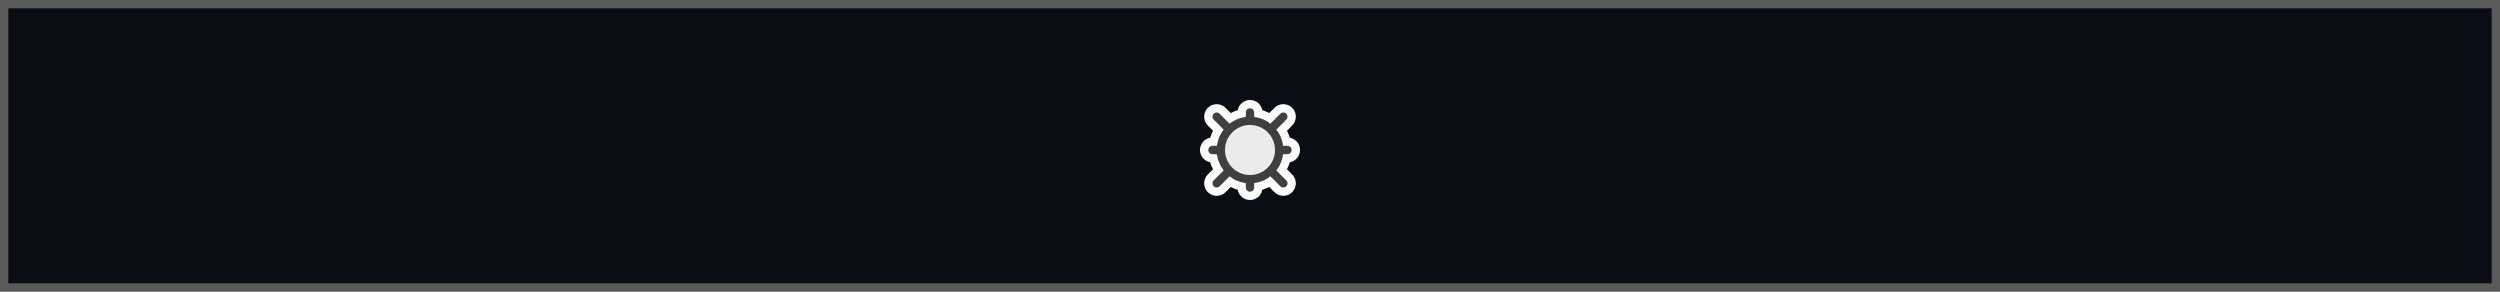 <svg width="300" height="35" viewBox="0 0 300 35" fill="none" xmlns="http://www.w3.org/2000/svg">
<rect x="0" y="0" width="300" height="35" fill="#808080" stroke="none"/>
<rect opacity="0.3" width="300" height="35" fill="black"/>
<rect x="1" y="1" width="298" height="33" fill="#0A0D14"/>
<path d="M145.566 20.313L144.939 20.939C144.354 21.525 144.354 22.475 144.939 23.061C145.525 23.646 146.475 23.646 147.061 23.061L147.687 22.434C147.954 22.573 148.234 22.689 148.526 22.779C148.657 23.474 149.267 24 150 24C150.733 24 151.343 23.474 151.474 22.779C151.766 22.689 152.046 22.573 152.313 22.434L152.939 23.061C153.525 23.646 154.475 23.646 155.061 23.061C155.646 22.475 155.646 21.525 155.061 20.939L154.434 20.313C154.573 20.046 154.689 19.766 154.779 19.474C155.474 19.343 156 18.733 156 18C156 17.267 155.474 16.657 154.779 16.526C154.689 16.234 154.573 15.954 154.434 15.687L155.061 15.061C155.646 14.475 155.646 13.525 155.061 12.939C154.475 12.354 153.525 12.354 152.939 12.939L152.313 13.566C152.046 13.427 151.766 13.311 151.474 13.221C151.343 12.526 150.733 12 150 12C149.267 12 148.657 12.526 148.526 13.221C148.234 13.311 147.954 13.427 147.687 13.566L147.061 12.939C146.475 12.354 145.525 12.354 144.939 12.939C144.354 13.525 144.354 14.475 144.939 15.061L145.566 15.687C145.427 15.954 145.311 16.234 145.221 16.526C144.526 16.657 144 17.267 144 18C144 18.733 144.526 19.343 145.221 19.474C145.311 19.766 145.427 20.046 145.566 20.313Z" fill="#FEFEFE"/>
<path fill-rule="evenodd" clip-rule="evenodd" d="M150.5 13.5C150.5 13.224 150.276 13 150 13C149.724 13 149.5 13.224 149.5 13.5V14.031C148.77 14.122 148.1 14.41 147.547 14.84L146.354 13.646C146.158 13.451 145.842 13.451 145.646 13.646C145.451 13.842 145.451 14.158 145.646 14.354L146.84 15.547C146.41 16.1 146.122 16.77 146.031 17.5H145.5C145.224 17.5 145 17.724 145 18C145 18.276 145.224 18.5 145.5 18.5H146.031C146.122 19.23 146.41 19.9 146.84 20.453L145.646 21.646C145.451 21.842 145.451 22.158 145.646 22.354C145.842 22.549 146.158 22.549 146.354 22.354L147.547 21.16C148.1 21.59 148.77 21.878 149.5 21.969V22.5C149.5 22.776 149.724 23 150 23C150.276 23 150.5 22.776 150.5 22.5V21.969C151.23 21.878 151.9 21.59 152.453 21.16L153.646 22.354C153.842 22.549 154.158 22.549 154.354 22.354C154.549 22.158 154.549 21.842 154.354 21.646L153.16 20.453C153.59 19.9 153.878 19.23 153.969 18.5H154.5C154.776 18.5 155 18.276 155 18C155 17.724 154.776 17.5 154.5 17.5H153.969C153.878 16.77 153.59 16.1 153.16 15.547L154.354 14.354C154.549 14.158 154.549 13.842 154.354 13.646C154.158 13.451 153.842 13.451 153.646 13.646L152.453 14.84C151.9 14.41 151.23 14.122 150.5 14.031V13.5ZM150 21C148.343 21 147 19.657 147 18C147 16.343 148.343 15 150 15C151.657 15 153 16.343 153 18C153 19.657 151.657 21 150 21Z" fill="#3F3F3F"/>
<circle opacity="0.1" cx="150" cy="18" r="3" fill="#3F3F3F"/>
</svg>
